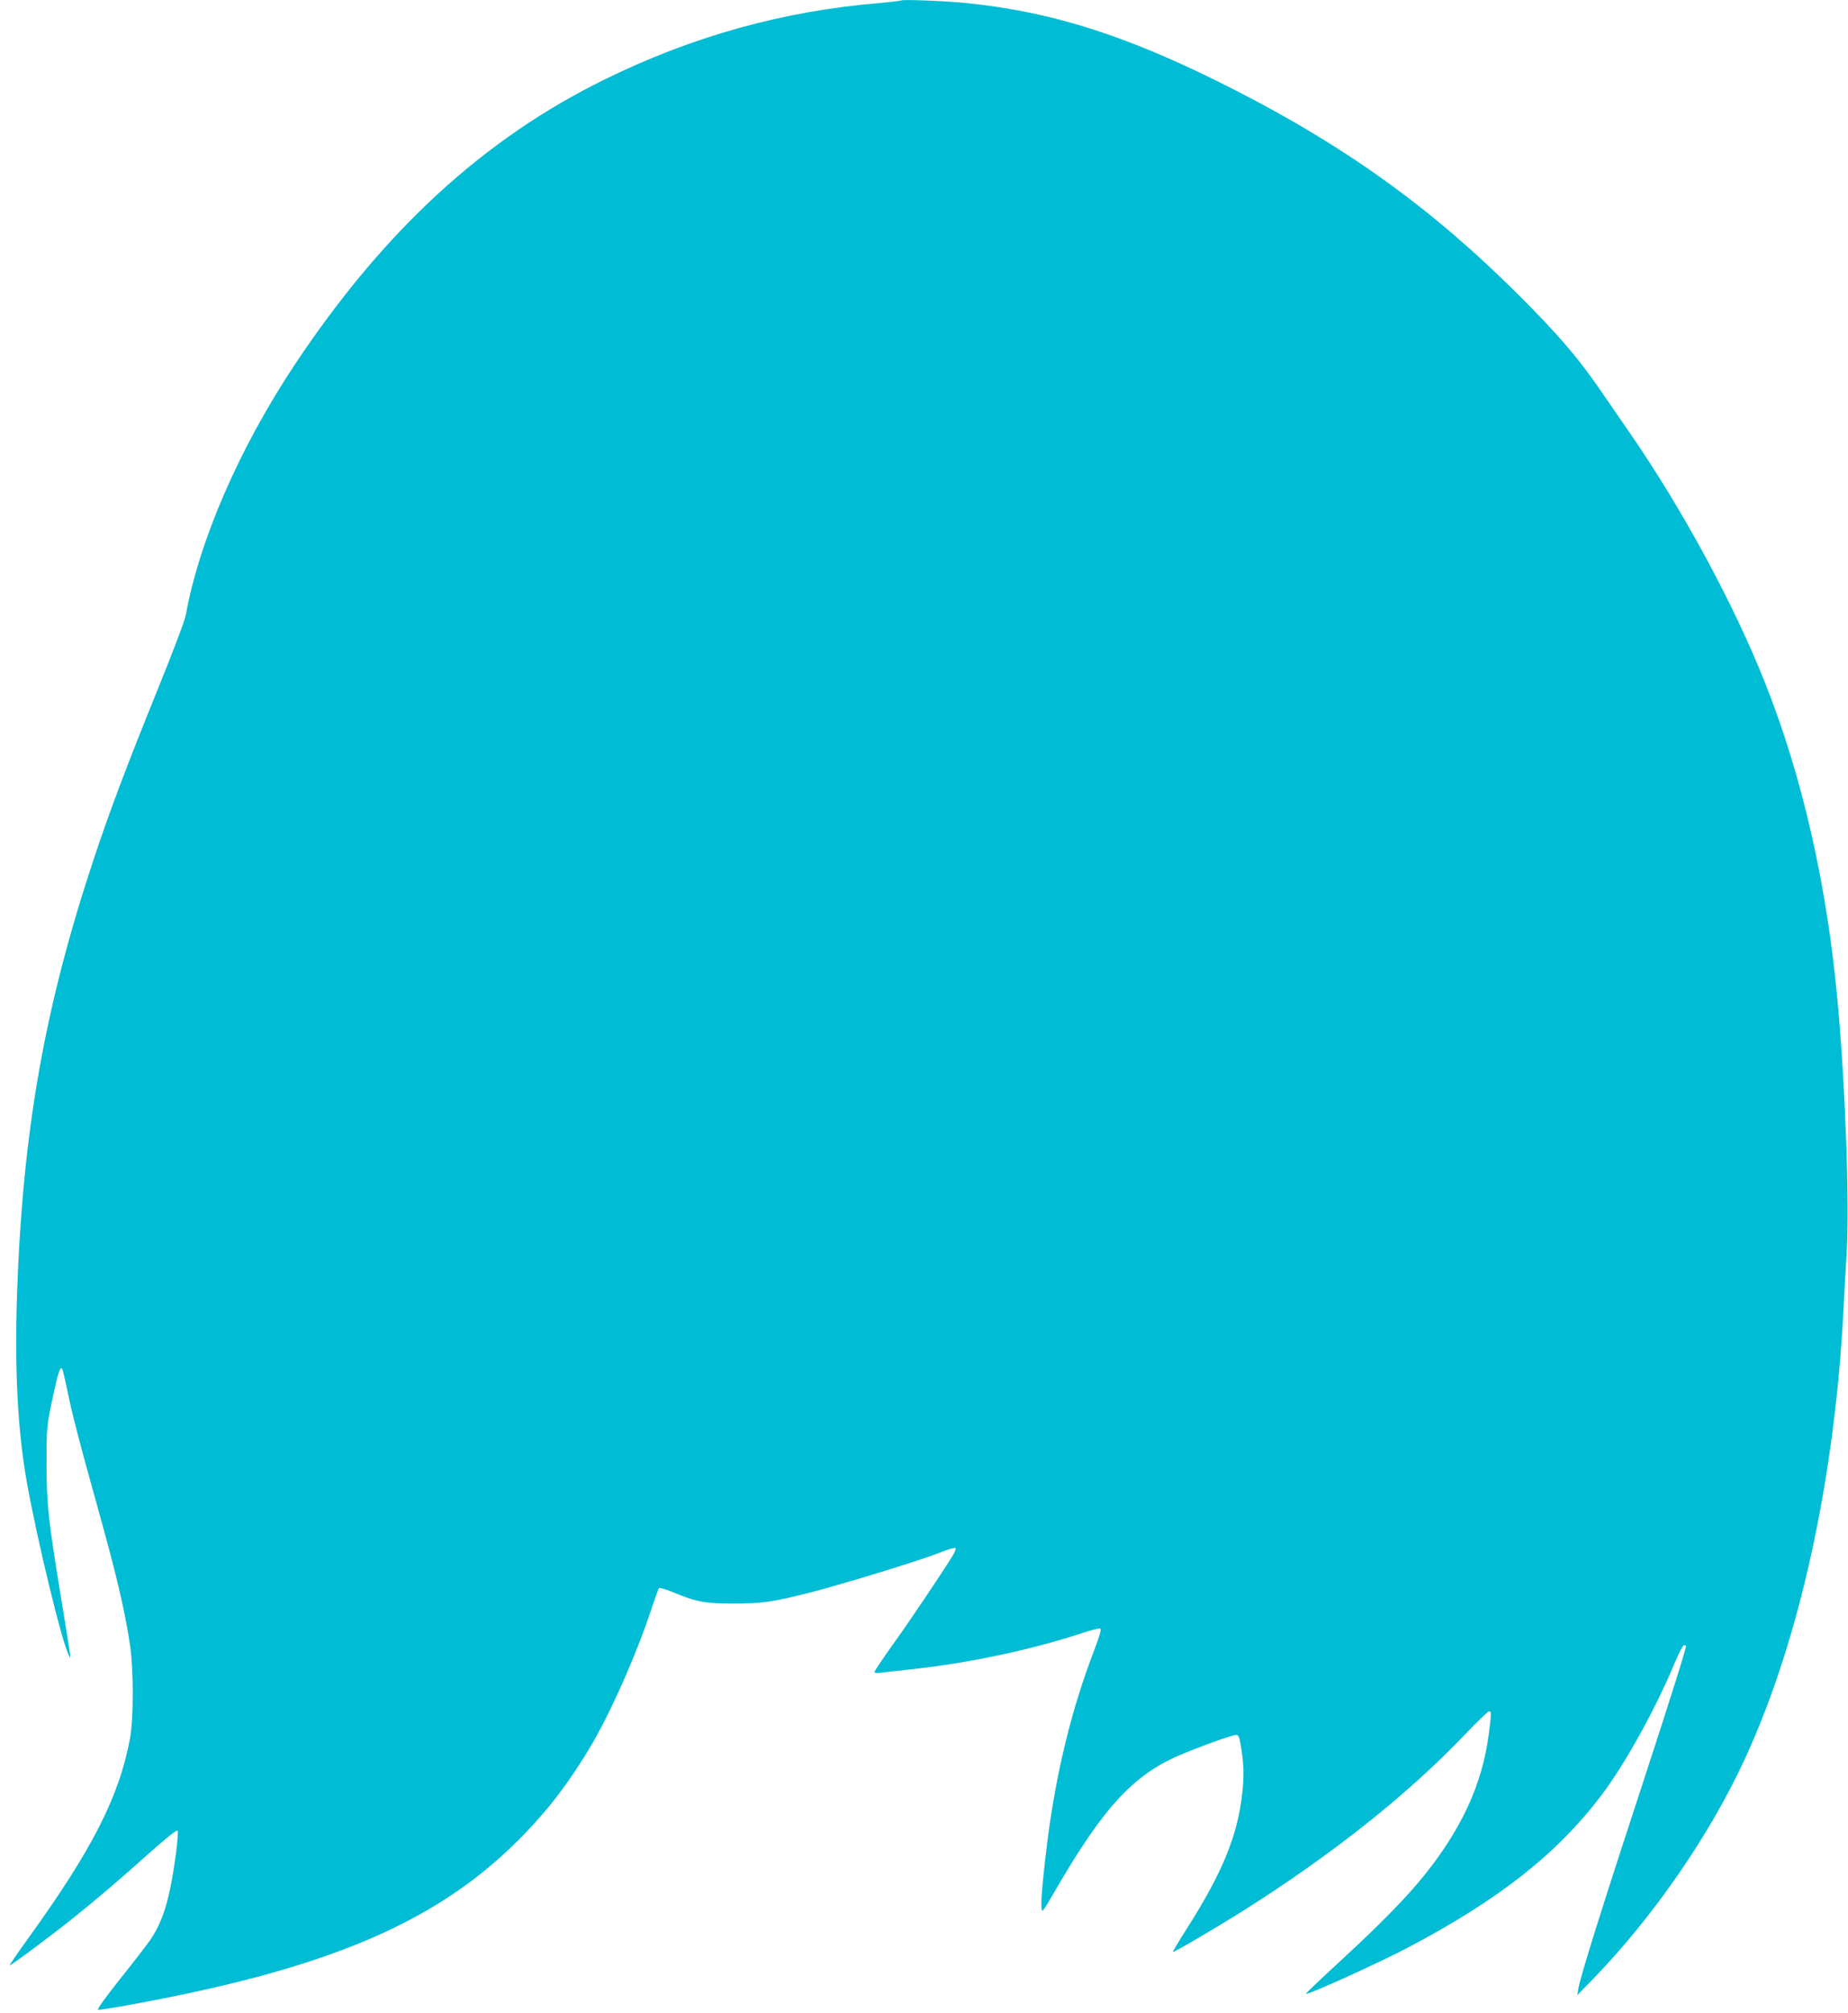 <?xml version="1.0" standalone="no"?>
<!DOCTYPE svg PUBLIC "-//W3C//DTD SVG 20010904//EN"
 "http://www.w3.org/TR/2001/REC-SVG-20010904/DTD/svg10.dtd">
<svg version="1.0" xmlns="http://www.w3.org/2000/svg"
 width="1175pt" height="1280pt" viewBox="0 0 1175 1280"
 preserveAspectRatio="xMidYMid meet">
<g transform="translate(0,1280) scale(0.1,-0.1)"
fill="#00bcd4" stroke="none">
<path d="M5730 12797 c-3 -2 -68 -10 -145 -17 -608 -51 -1183 -211 -1740 -485
-772 -379 -1405 -962 -1972 -1815 -351 -529 -606 -1115 -692 -1592 -5 -31 -86
-244 -180 -475 -197 -487 -304 -770 -406 -1078 -310 -934 -449 -1715 -486
-2743 -17 -487 2 -876 61 -1212 66 -371 228 -1040 270 -1108 12 -20 17 -52
-50 358 -84 513 -94 606 -94 865 0 228 0 231 37 410 36 168 48 207 62 193 3
-3 17 -61 31 -129 30 -148 79 -338 184 -714 128 -457 183 -687 217 -916 23
-159 23 -461 0 -589 -69 -373 -239 -707 -651 -1278 -65 -90 -116 -165 -114
-167 4 -5 269 193 409 305 155 125 275 227 473 404 117 104 181 155 185 147 4
-6 0 -71 -10 -144 -38 -283 -79 -424 -161 -547 -21 -30 -107 -143 -193 -250
-93 -117 -150 -196 -142 -198 7 -1 89 11 181 28 1242 224 1933 510 2455 1015
196 190 336 367 486 615 131 216 303 603 400 900 21 63 41 118 44 123 4 4 40
-6 80 -22 159 -66 211 -76 396 -76 181 1 243 9 470 66 197 49 712 207 828 253
59 24 110 39 113 34 3 -4 -5 -25 -17 -46 -61 -100 -279 -425 -383 -569 -64
-90 -116 -167 -116 -173 0 -6 15 -8 38 -5 20 3 105 12 187 21 368 39 768 123
1104 234 52 17 100 29 107 26 8 -3 -3 -43 -37 -133 -143 -370 -242 -773 -298
-1208 -27 -208 -44 -393 -39 -435 3 -33 7 -28 87 110 305 526 495 734 789 860
118 51 337 130 361 130 15 0 21 -11 29 -62 20 -116 23 -186 12 -295 -28 -277
-125 -516 -358 -881 -50 -78 -87 -142 -84 -142 13 0 302 170 456 268 565 358
1040 736 1402 1116 76 80 145 146 152 146 15 0 15 -15 -3 -152 -41 -311 -173
-598 -411 -893 -113 -140 -277 -308 -526 -537 -126 -116 -227 -212 -225 -214
10 -10 470 199 657 298 573 303 939 591 1222 964 145 190 346 552 464 837 27
64 54 117 61 117 7 0 13 -2 13 -4 0 -20 -101 -340 -245 -781 -296 -902 -426
-1319 -440 -1400 l-6 -40 97 100 c389 401 749 923 974 1415 341 745 562 1750
620 2820 5 107 15 278 21 380 19 309 -7 1056 -57 1600 -67 739 -224 1432 -462
2030 -198 500 -528 1108 -861 1590 -55 80 -145 210 -200 290 -131 189 -261
341 -501 580 -545 546 -1093 942 -1805 1306 -663 339 -1146 496 -1705 554
-121 13 -413 25 -420 17z"/>
</g>
</svg>
